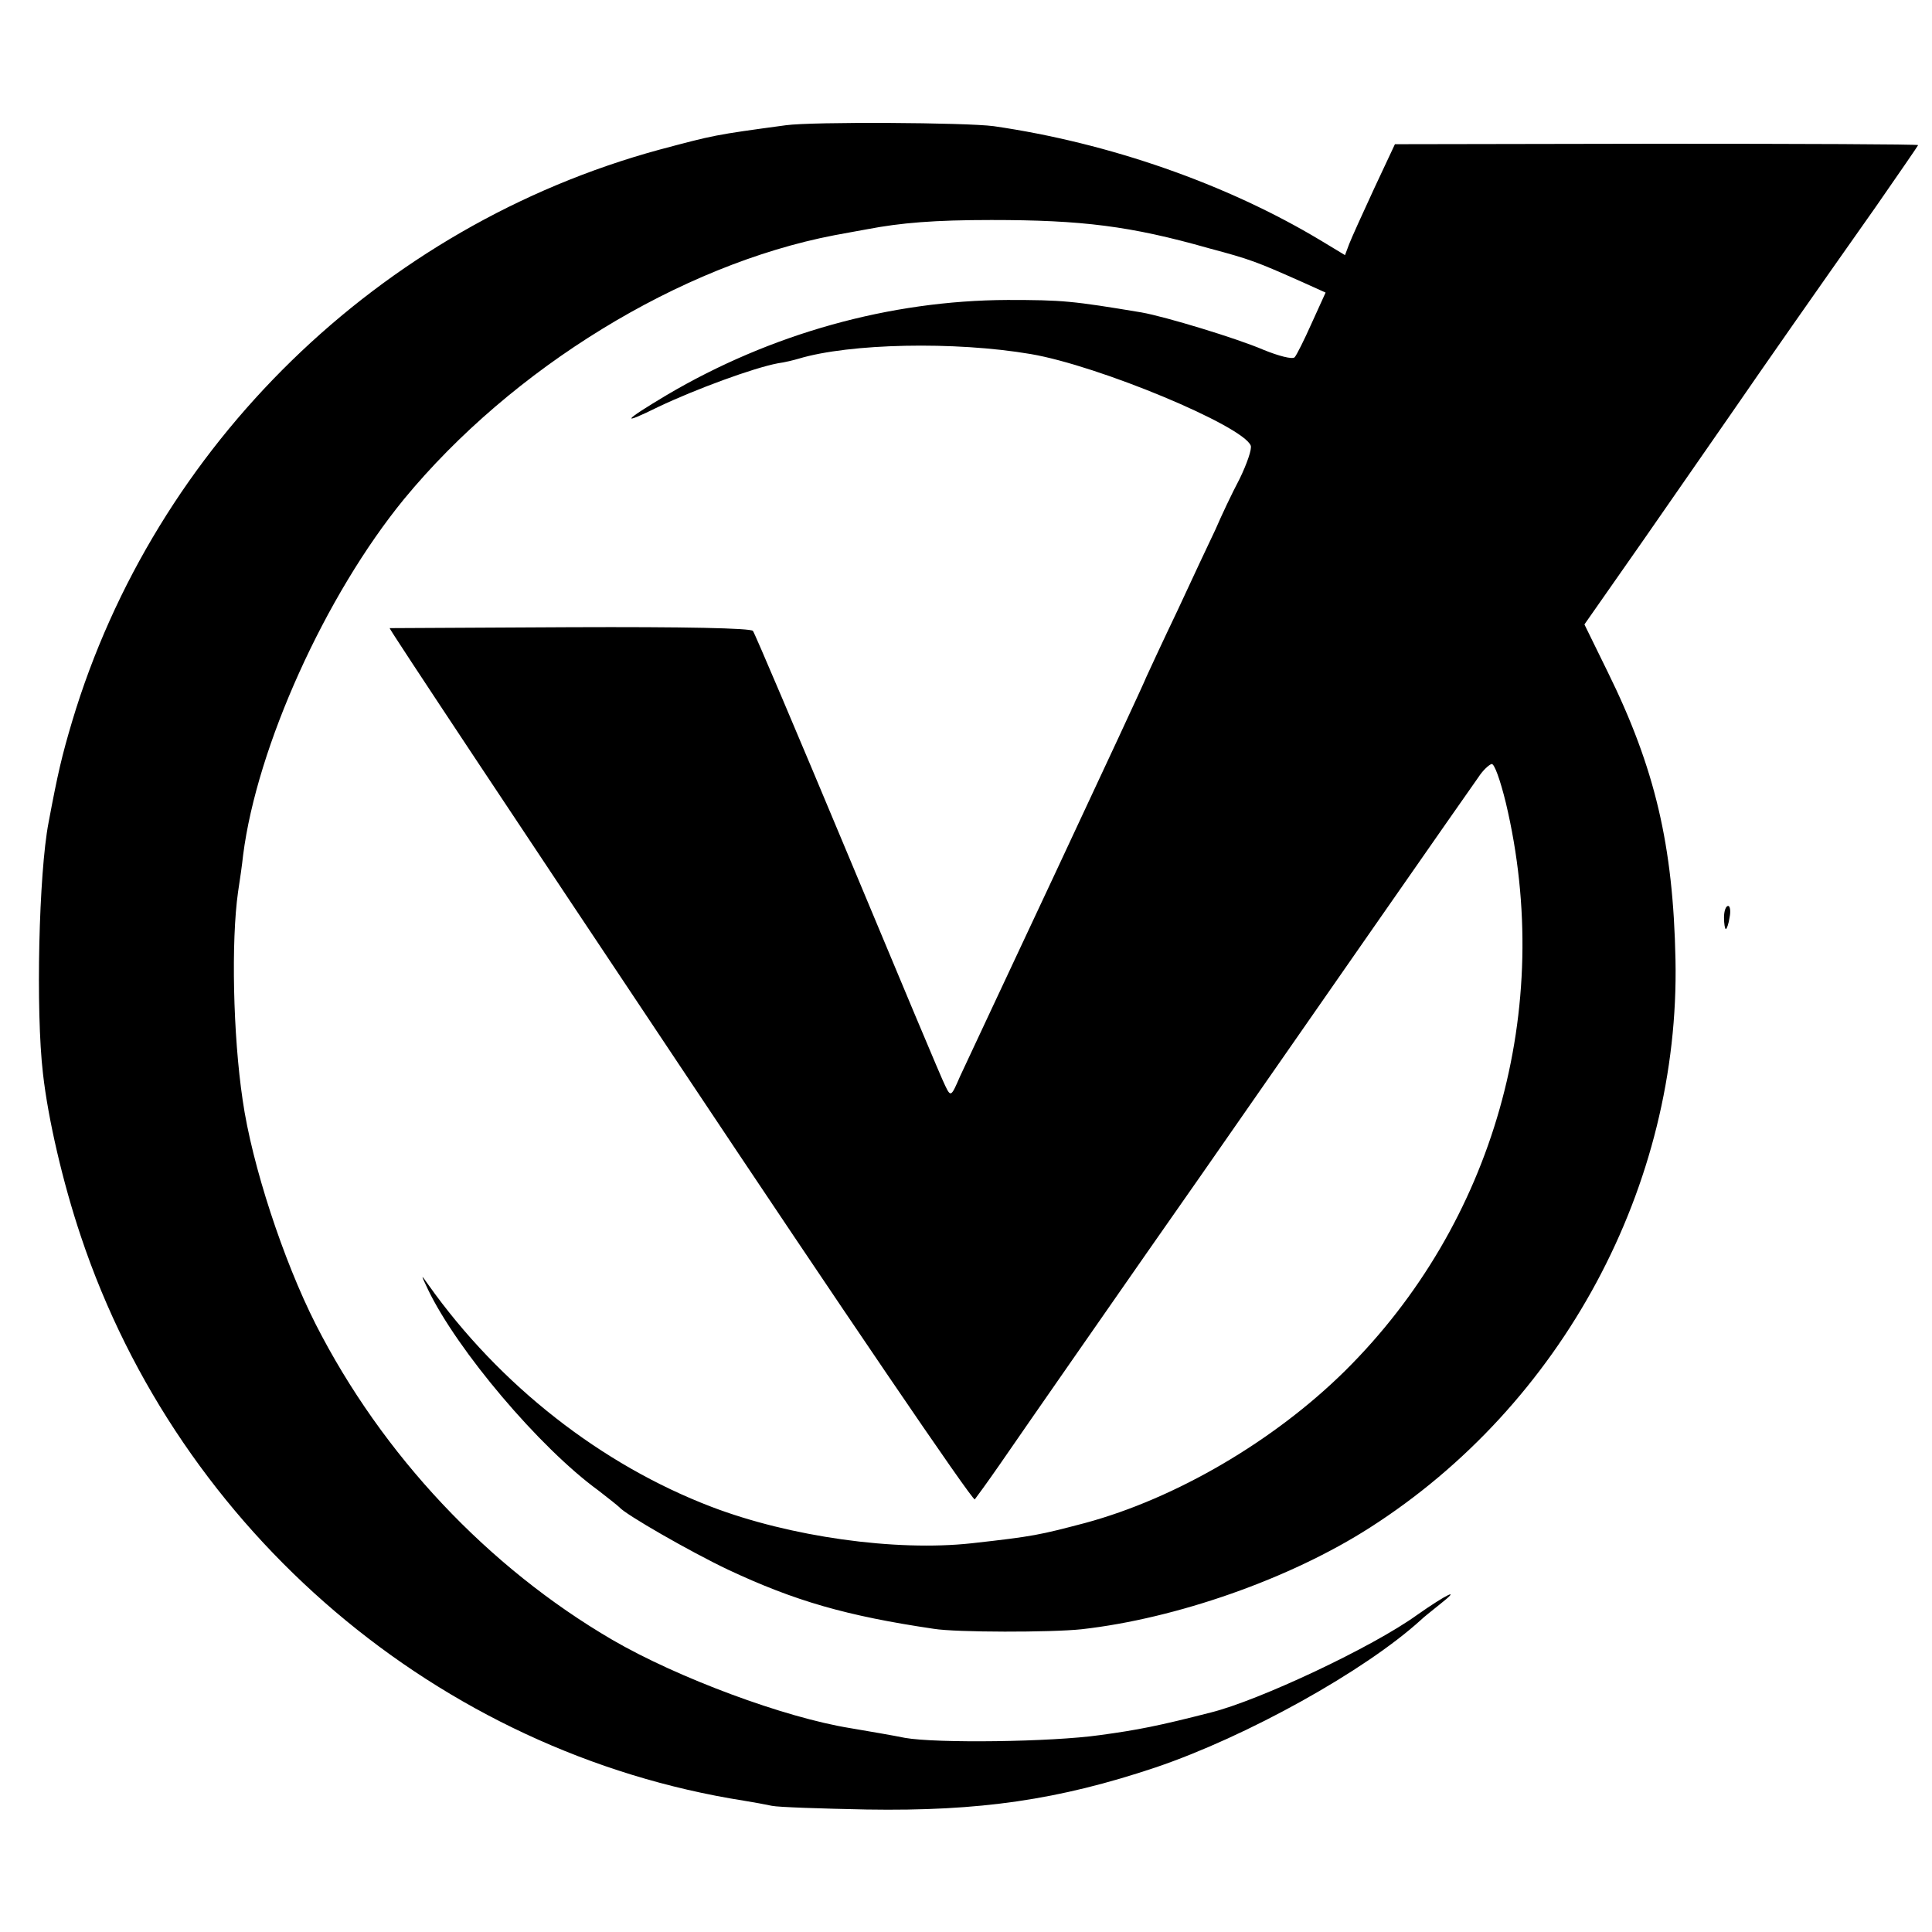 <?xml version="1.0" standalone="no"?>
<!DOCTYPE svg PUBLIC "-//W3C//DTD SVG 20010904//EN"
 "http://www.w3.org/TR/2001/REC-SVG-20010904/DTD/svg10.dtd">
<svg version="1.0" xmlns="http://www.w3.org/2000/svg"
 width="418pt" height="418pt" viewBox="0 0 418 418"
 preserveAspectRatio="xMidYMid meet">
<g transform="translate(0,418) scale(0.1,-0.1)"
fill="#000000" stroke="none">
<path d="M1700 3909 c-155 -21 -154 -21 -274 -53 -605 -165 -1091 -639 -1270
-1237 -22 -74 -31 -112 -51 -219 -21 -109 -28 -407 -12 -543 11 -98 43 -236
82 -352 214 -640 774 -1117 1435 -1221 19 -3 46 -8 60 -11 14 -3 106 -6 205
-8 245 -4 416 21 625 91 198 67 453 209 574 319 6 6 24 20 40 33 51 40 16 23
-48 -22 -97 -70 -342 -185 -446 -211 -113 -29 -159 -38 -240 -49 -105 -15
-354 -18 -422 -6 -24 5 -77 14 -118 21 -143 23 -374 109 -515 191 -269 157
-498 400 -642 683 -70 138 -138 345 -158 485 -21 141 -25 344 -10 450 4 25 9
61 11 80 30 235 178 562 348 770 234 284 598 507 931 571 28 5 59 11 71 13 73
14 146 20 269 20 196 0 301 -13 470 -61 90 -24 103 -29 202 -73 l51 -23 -30
-66 c-16 -36 -33 -70 -37 -74 -5 -5 -35 3 -67 16 -58 25 -213 72 -264 81 -150
25 -171 27 -290 27 -255 -1 -513 -73 -738 -206 -94 -56 -102 -67 -17 -25 80
38 205 84 258 94 15 2 35 7 45 10 110 33 337 38 502 10 147 -25 459 -155 476
-198 3 -7 -8 -39 -24 -72 -17 -32 -40 -81 -52 -109 -13 -27 -50 -106 -82 -175
-33 -69 -63 -134 -68 -145 -4 -11 -92 -200 -195 -420 -103 -220 -197 -420
-208 -444 -19 -44 -20 -45 -32 -20 -7 13 -101 238 -210 499 -109 261 -202 480
-206 485 -5 6 -146 9 -396 8 -213 -1 -389 -2 -390 -2 -2 -1 281 -427 628 -947
347 -521 634 -943 638 -938 4 5 28 38 53 74 25 36 98 142 163 235 158 227 167
240 272 390 210 302 586 842 602 864 9 14 22 26 28 28 6 2 19 -35 31 -84 106
-446 -26 -910 -348 -1229 -154 -152 -366 -276 -562 -329 -99 -26 -111 -29
-246 -44 -165 -18 -393 14 -563 79 -238 91 -458 263 -612 480 -17 24 -17 24
-1 -10 63 -131 241 -342 369 -435 22 -17 42 -33 45 -36 12 -15 153 -96 235
-135 145 -68 256 -100 445 -128 49 -8 254 -8 320 -1 205 23 451 109 624 220
416 266 671 740 661 1229 -5 247 -44 414 -147 623 l-50 102 128 183 c70 101
157 226 193 278 73 106 168 242 309 442 50 72 92 133 92 134 0 2 -255 3 -566
3 l-566 -1 -45 -96 c-25 -54 -49 -107 -54 -120 l-9 -24 -53 32 c-203 122 -458
211 -707 247 -60 8 -392 10 -450 2z"/>
<path d="M3730 2195 c0 -14 2 -25 4 -25 2 0 6 11 8 25 3 14 1 25 -3 25 -5 0
-9 -11 -9 -25z"/>
</g>
</svg>
